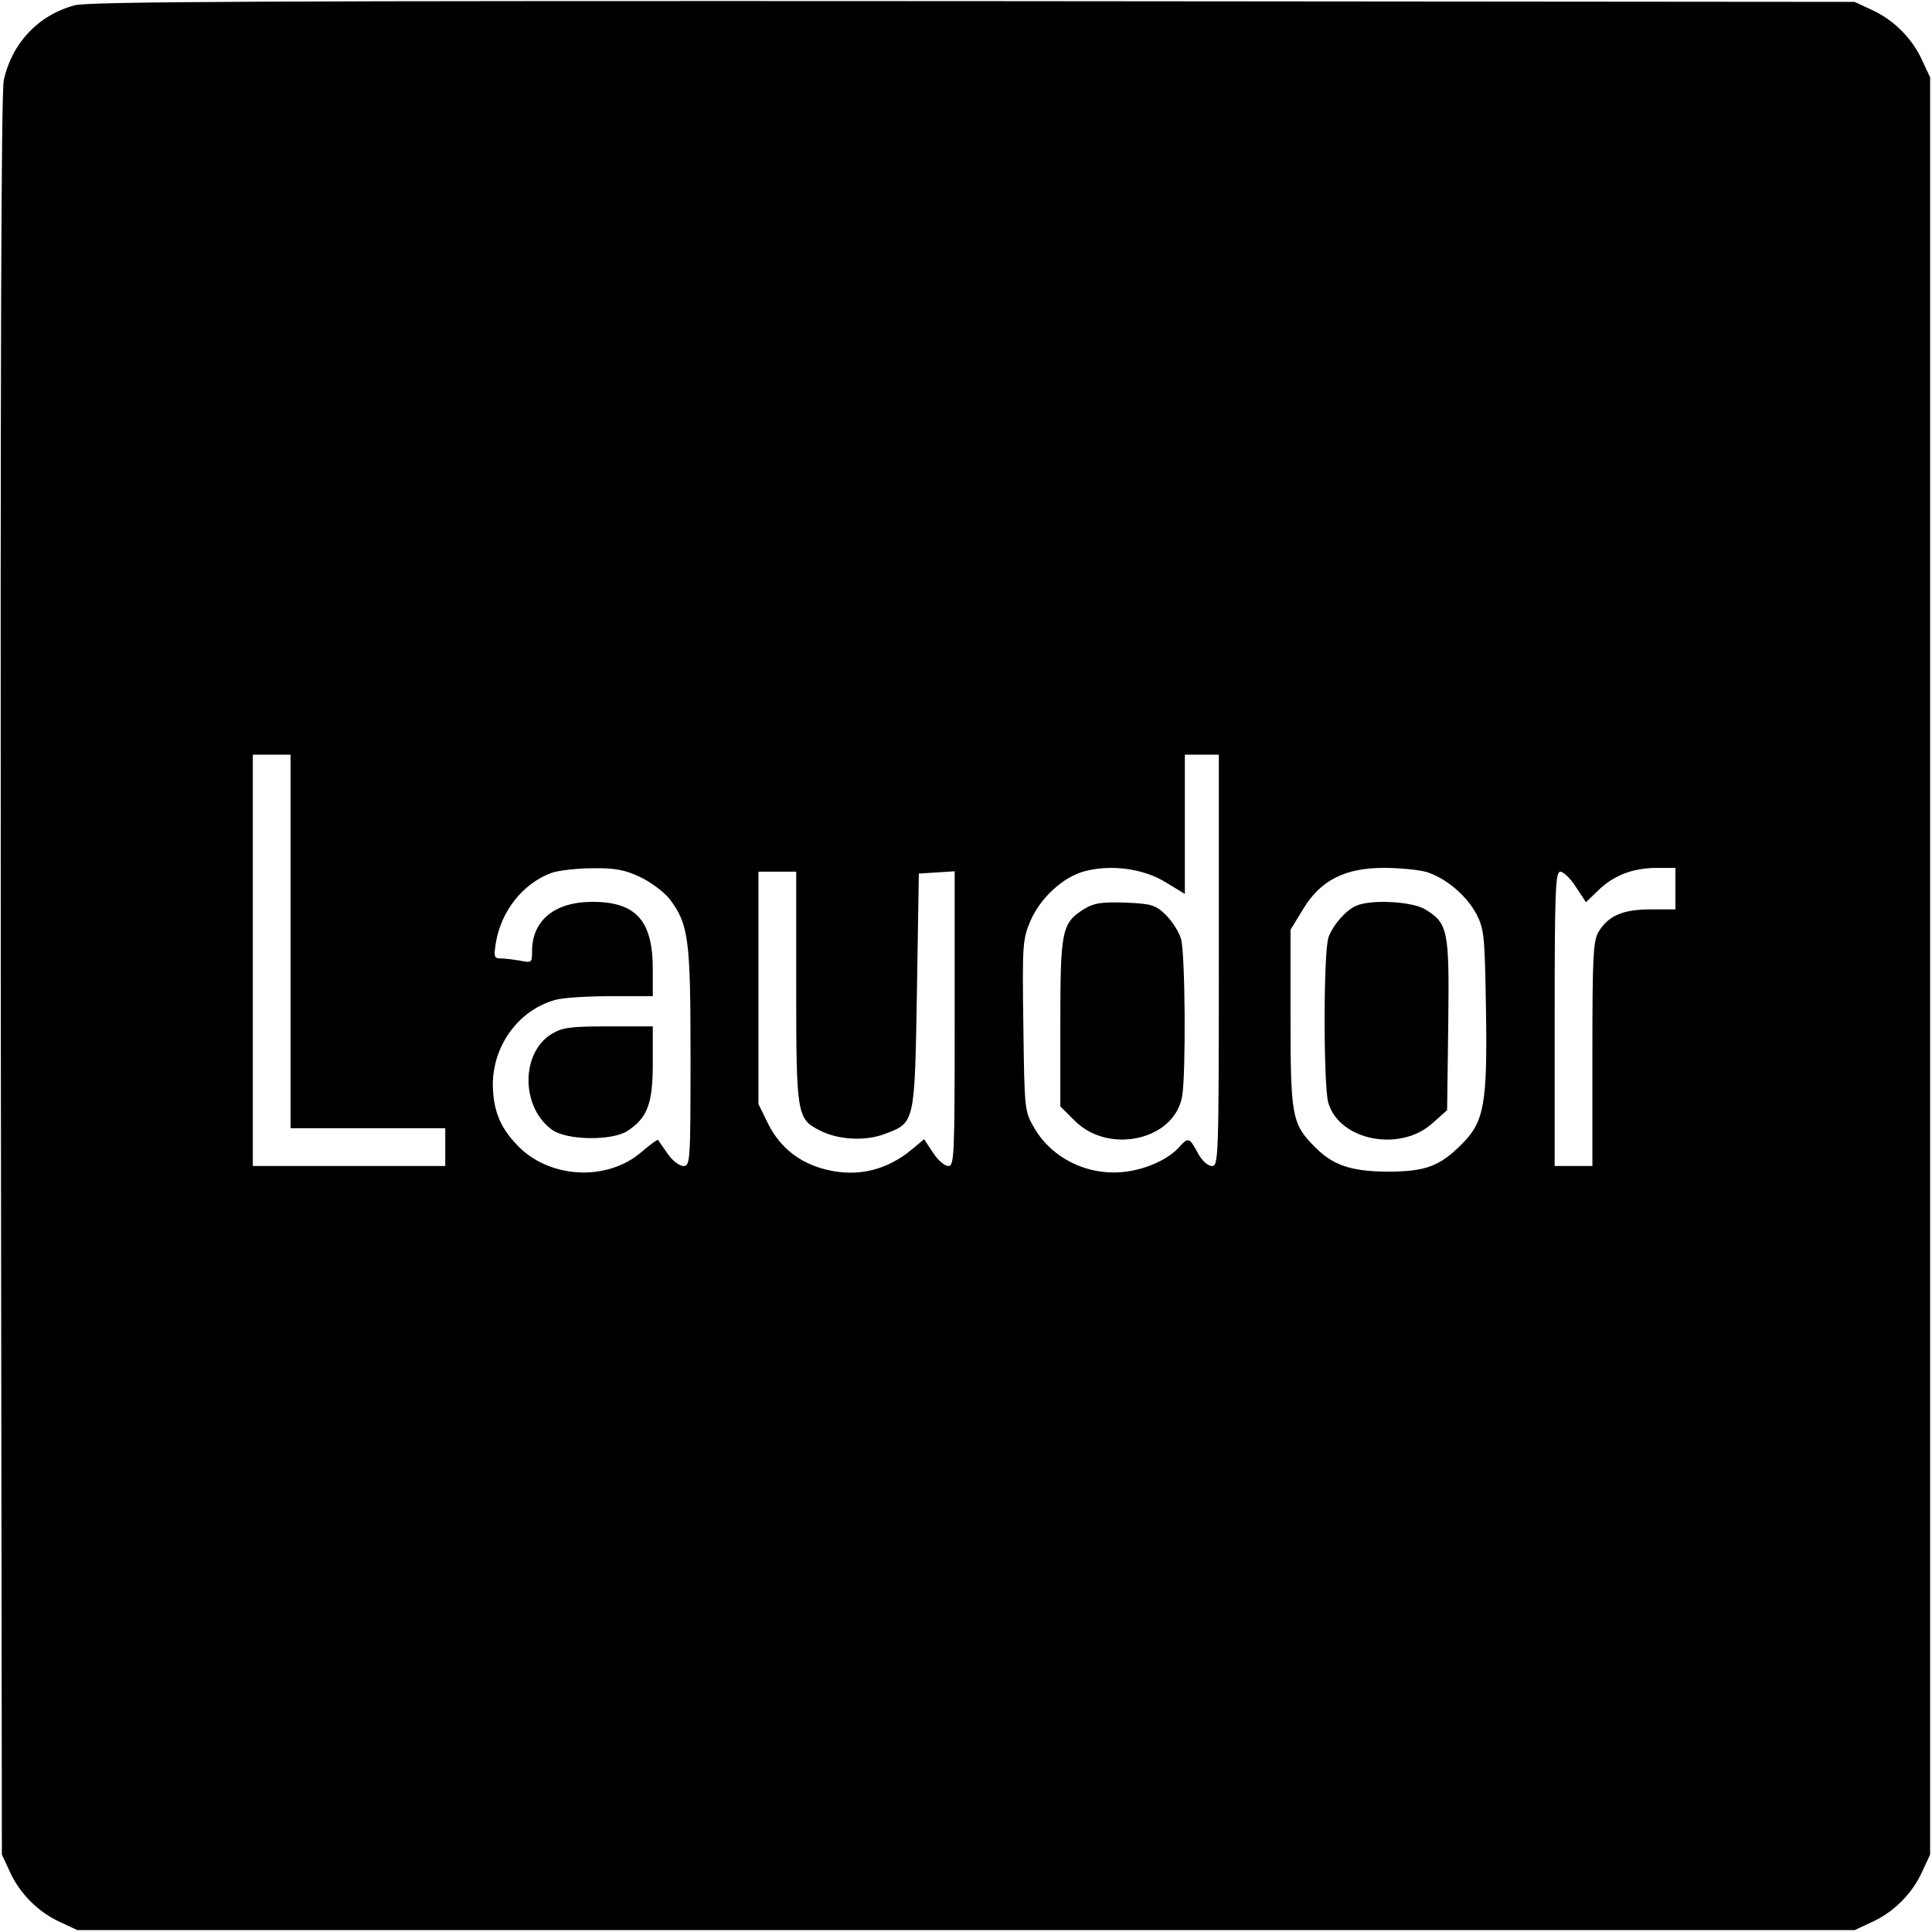 <?xml version="1.0" standalone="no"?>
<!DOCTYPE svg PUBLIC "-//W3C//DTD SVG 20010904//EN"
 "http://www.w3.org/TR/2001/REC-SVG-20010904/DTD/svg10.dtd">
<svg version="1.0" xmlns="http://www.w3.org/2000/svg"
 width="512pt" height="512pt" viewBox="0 0 512 512"
 preserveAspectRatio="xMidYMid meet">
<g transform="translate(0,512) scale(0.1,-0.1)"
fill="#000000" stroke="none">
<path d="M198 5106 c-97 -26 -167 -101 -188 -199 -7 -36 -9 -760 -8 -2377 l3
-2325 21 -45 c26 -58 76 -108 134 -134 l45 -21 2355 0 2355 0 45 21 c58 26
108 76 134 134 l21 45 0 2355 0 2355 -21 45 c-26 58 -76 108 -134 134 l-45 21
-2335 2 c-1859 1 -2345 -1 -2382 -11z m572 -2481 l0 -495 205 0 205 0 0 -50 0
-50 -255 0 -255 0 0 545 0 545 50 0 50 0 0 -495z m2460 -50 c0 -523 -1 -545
-18 -545 -11 0 -27 14 -38 35 -22 41 -25 42 -50 14 -28 -31 -85 -57 -140 -64
-97 -13 -194 33 -242 114 -27 46 -27 47 -30 273 -3 215 -2 229 19 278 26 60
86 116 143 131 70 19 157 7 215 -29 l51 -31 0 184 0 185 45 0 45 0 0 -545z
m-1534 221 c28 -13 64 -40 79 -59 50 -67 55 -105 55 -419 0 -278 -1 -288 -19
-288 -11 0 -30 15 -42 33 -12 17 -24 34 -25 36 -2 2 -22 -13 -44 -32 -93 -80
-248 -70 -331 20 -45 47 -62 93 -63 158 0 104 68 198 165 225 19 6 85 10 146
10 l113 0 0 71 c0 129 -44 179 -160 179 -100 0 -160 -49 -160 -131 0 -30 -1
-31 -31 -25 -17 3 -41 6 -52 6 -17 0 -19 4 -13 41 14 85 72 158 148 186 18 6
67 12 108 12 59 1 86 -4 126 -23z m2085 13 c50 -16 105 -61 132 -112 20 -39
22 -57 25 -254 4 -249 -5 -296 -64 -355 -59 -59 -96 -73 -199 -73 -99 1 -146
18 -197 72 -54 56 -58 82 -58 336 l0 233 33 54 c46 77 111 110 214 110 42 0
93 -5 114 -11z m659 -44 l0 -55 -66 0 c-74 0 -112 -17 -138 -60 -14 -24 -16
-68 -16 -324 l0 -296 -50 0 -50 0 0 390 c0 338 2 390 15 390 8 0 27 -18 41
-40 l27 -41 31 30 c42 41 91 60 154 61 l52 0 0 -55z m-2330 -260 c0 -337 2
-350 61 -380 49 -26 122 -30 174 -10 80 30 79 27 85 380 l5 310 48 3 47 3 0
-390 c0 -366 -1 -391 -17 -391 -10 0 -28 16 -41 36 l-23 35 -31 -26 c-67 -56
-144 -75 -227 -55 -71 17 -123 58 -155 121 l-26 53 0 308 0 308 50 0 50 0 0
-305z"/>
<path d="M2873 2711 c-59 -37 -63 -56 -63 -302 l0 -221 38 -38 c91 -91 266
-51 285 66 10 61 8 375 -3 415 -5 19 -24 48 -41 65 -27 26 -38 29 -107 32 -63
2 -83 -1 -109 -17z"/>
<path d="M1462 2380 c-82 -50 -82 -194 1 -254 38 -28 159 -30 200 -3 53 35 67
72 67 180 l0 97 -117 0 c-101 0 -123 -3 -151 -20z"/>
<path d="M3595 2720 c-27 -11 -61 -49 -74 -83 -14 -36 -14 -390 -1 -439 29
-101 192 -133 278 -53 l37 33 3 226 c3 250 0 269 -61 306 -34 21 -142 27 -182
10z"/>
</g>
</svg>
